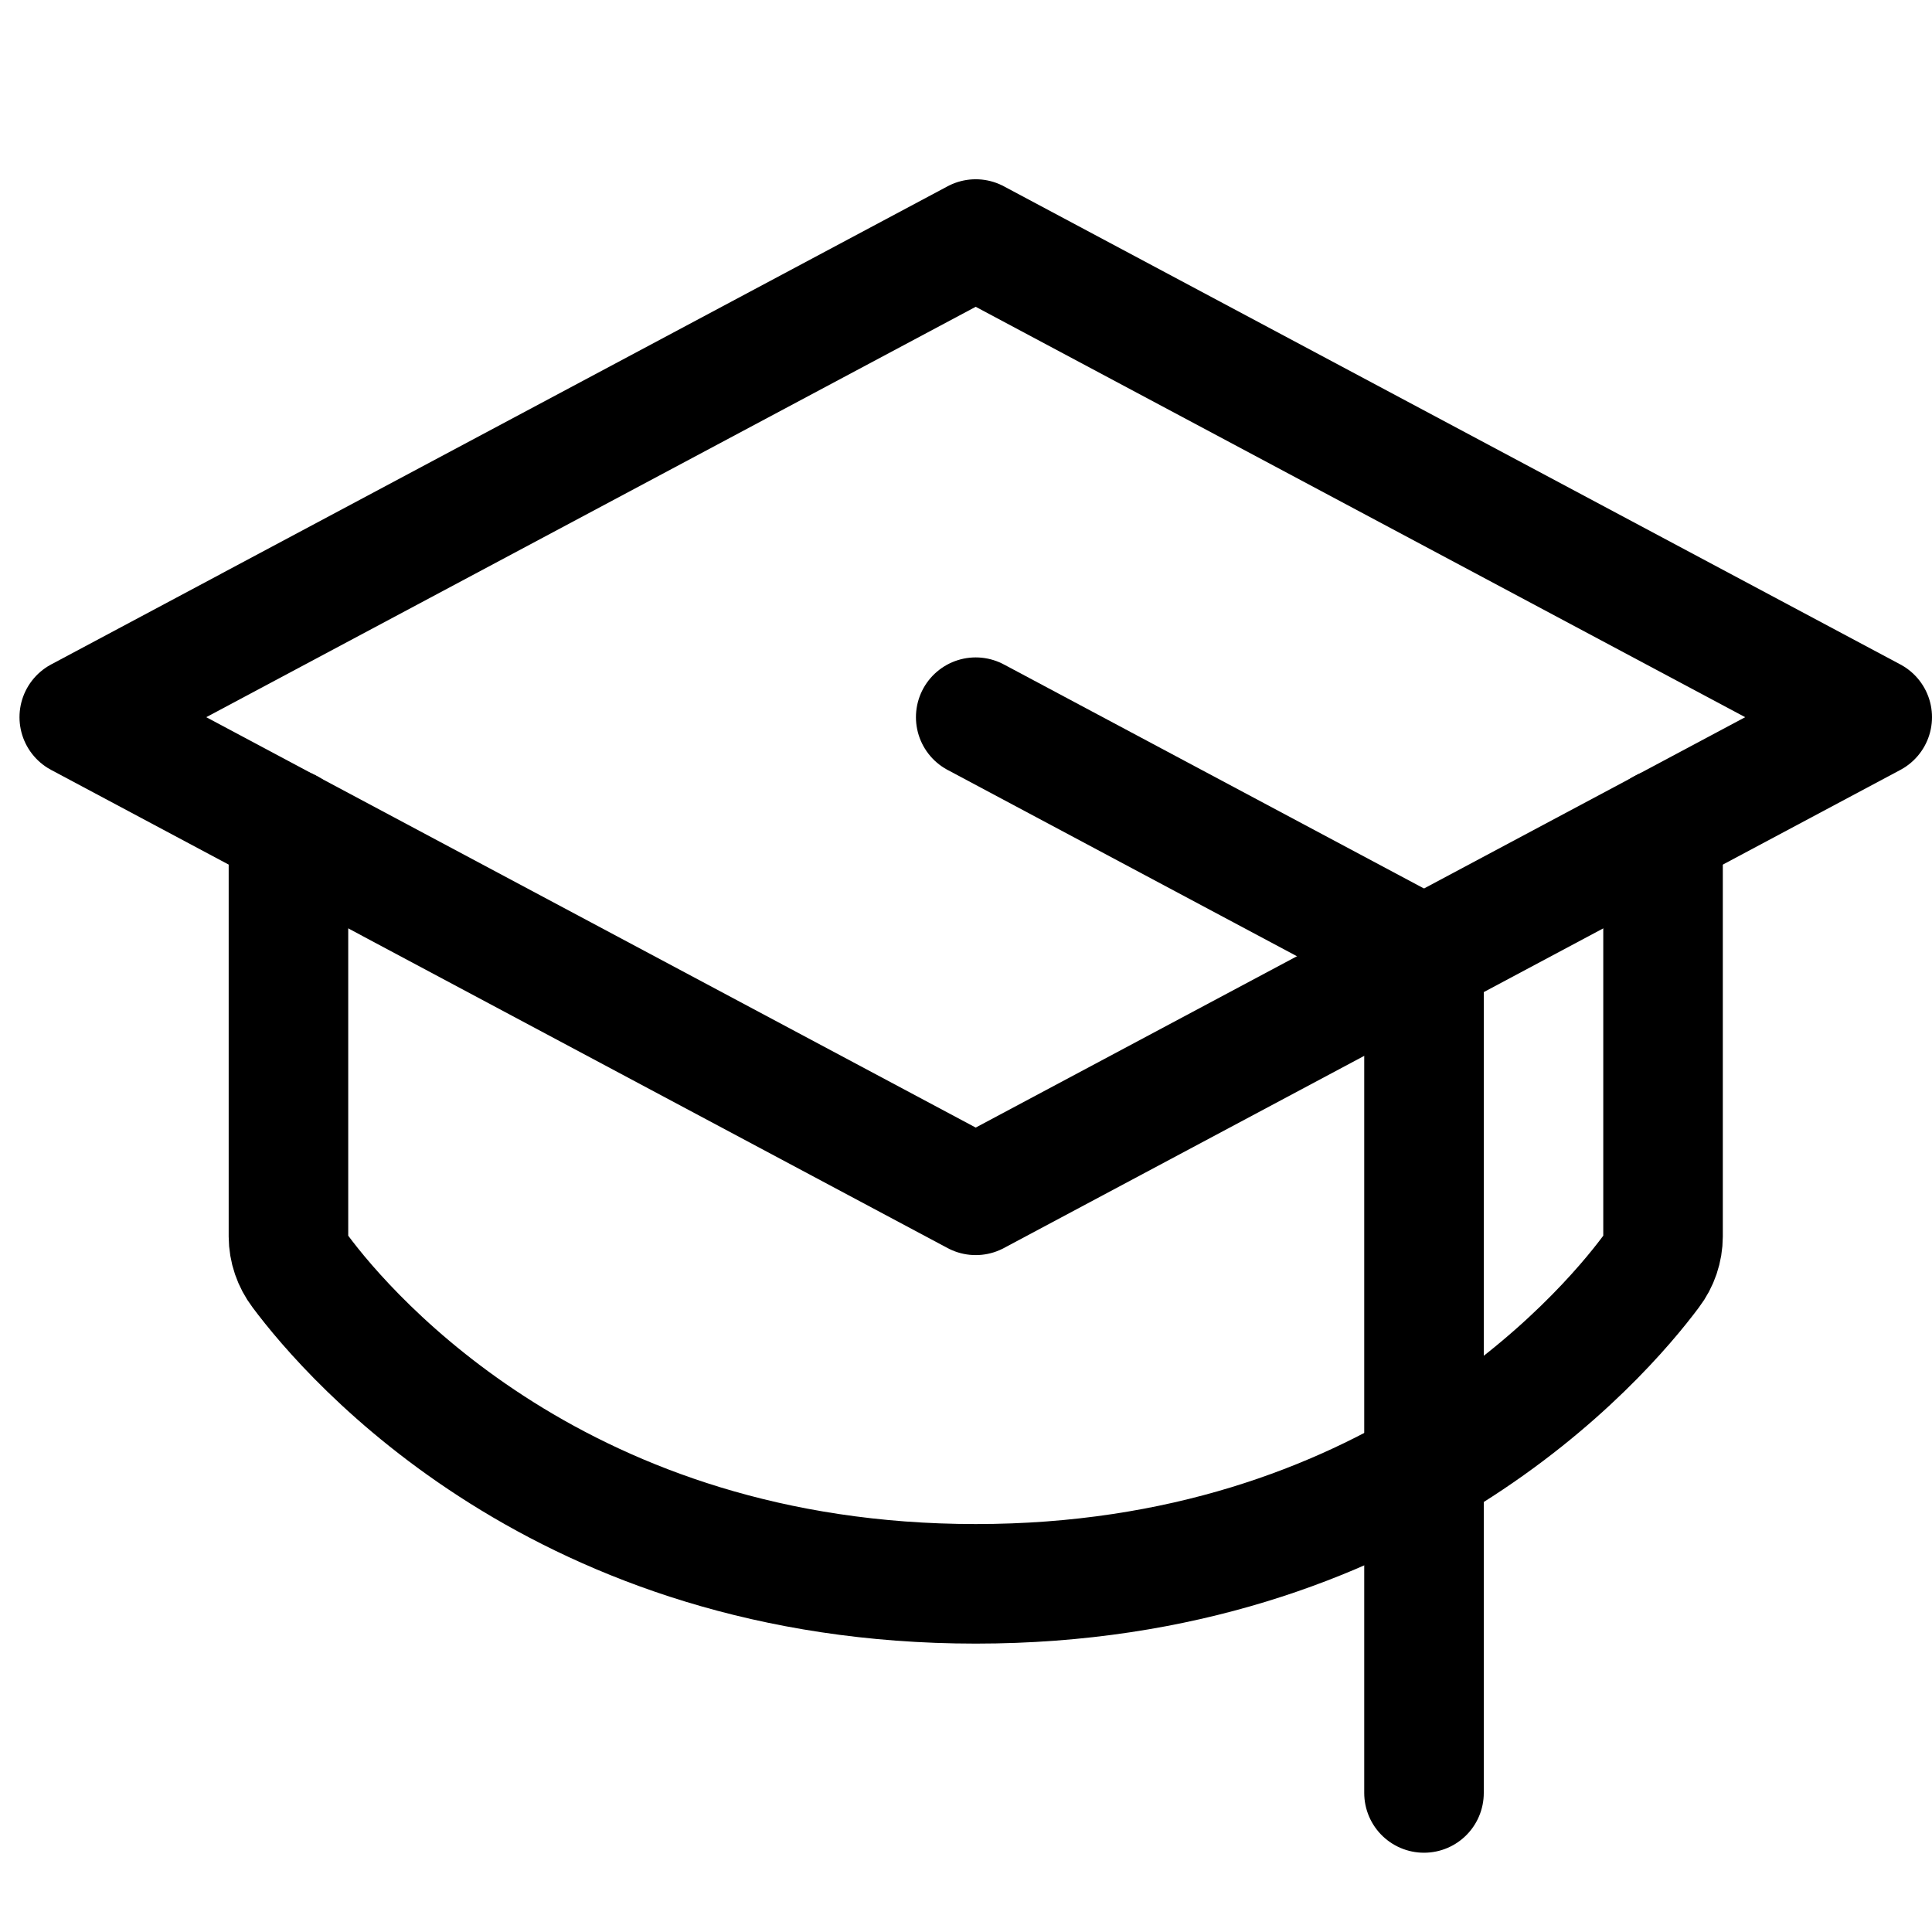 <svg width="33" height="33" viewBox="0 0 33 33" fill="none" xmlns="http://www.w3.org/2000/svg">
<path d="M1.354 12.25L16.666 4.083L31.979 12.25L16.666 20.417L1.354 12.25Z" stroke="black" stroke-width="2.042" stroke-linecap="round" stroke-linejoin="round"/>
<path d="M24.323 30.625V16.333L16.666 12.25" stroke="black" stroke-width="2.042" stroke-linecap="round" stroke-linejoin="round"/>
<path d="M28.406 14.152V21.119C28.405 21.336 28.334 21.546 28.202 21.719C27.347 22.867 23.723 27.053 16.667 27.053C9.61 27.053 5.986 22.867 5.131 21.719C5 21.546 4.928 21.336 4.927 21.119V14.152" stroke="black" stroke-width="2.042" stroke-linecap="round" stroke-linejoin="round"/>
</svg>

